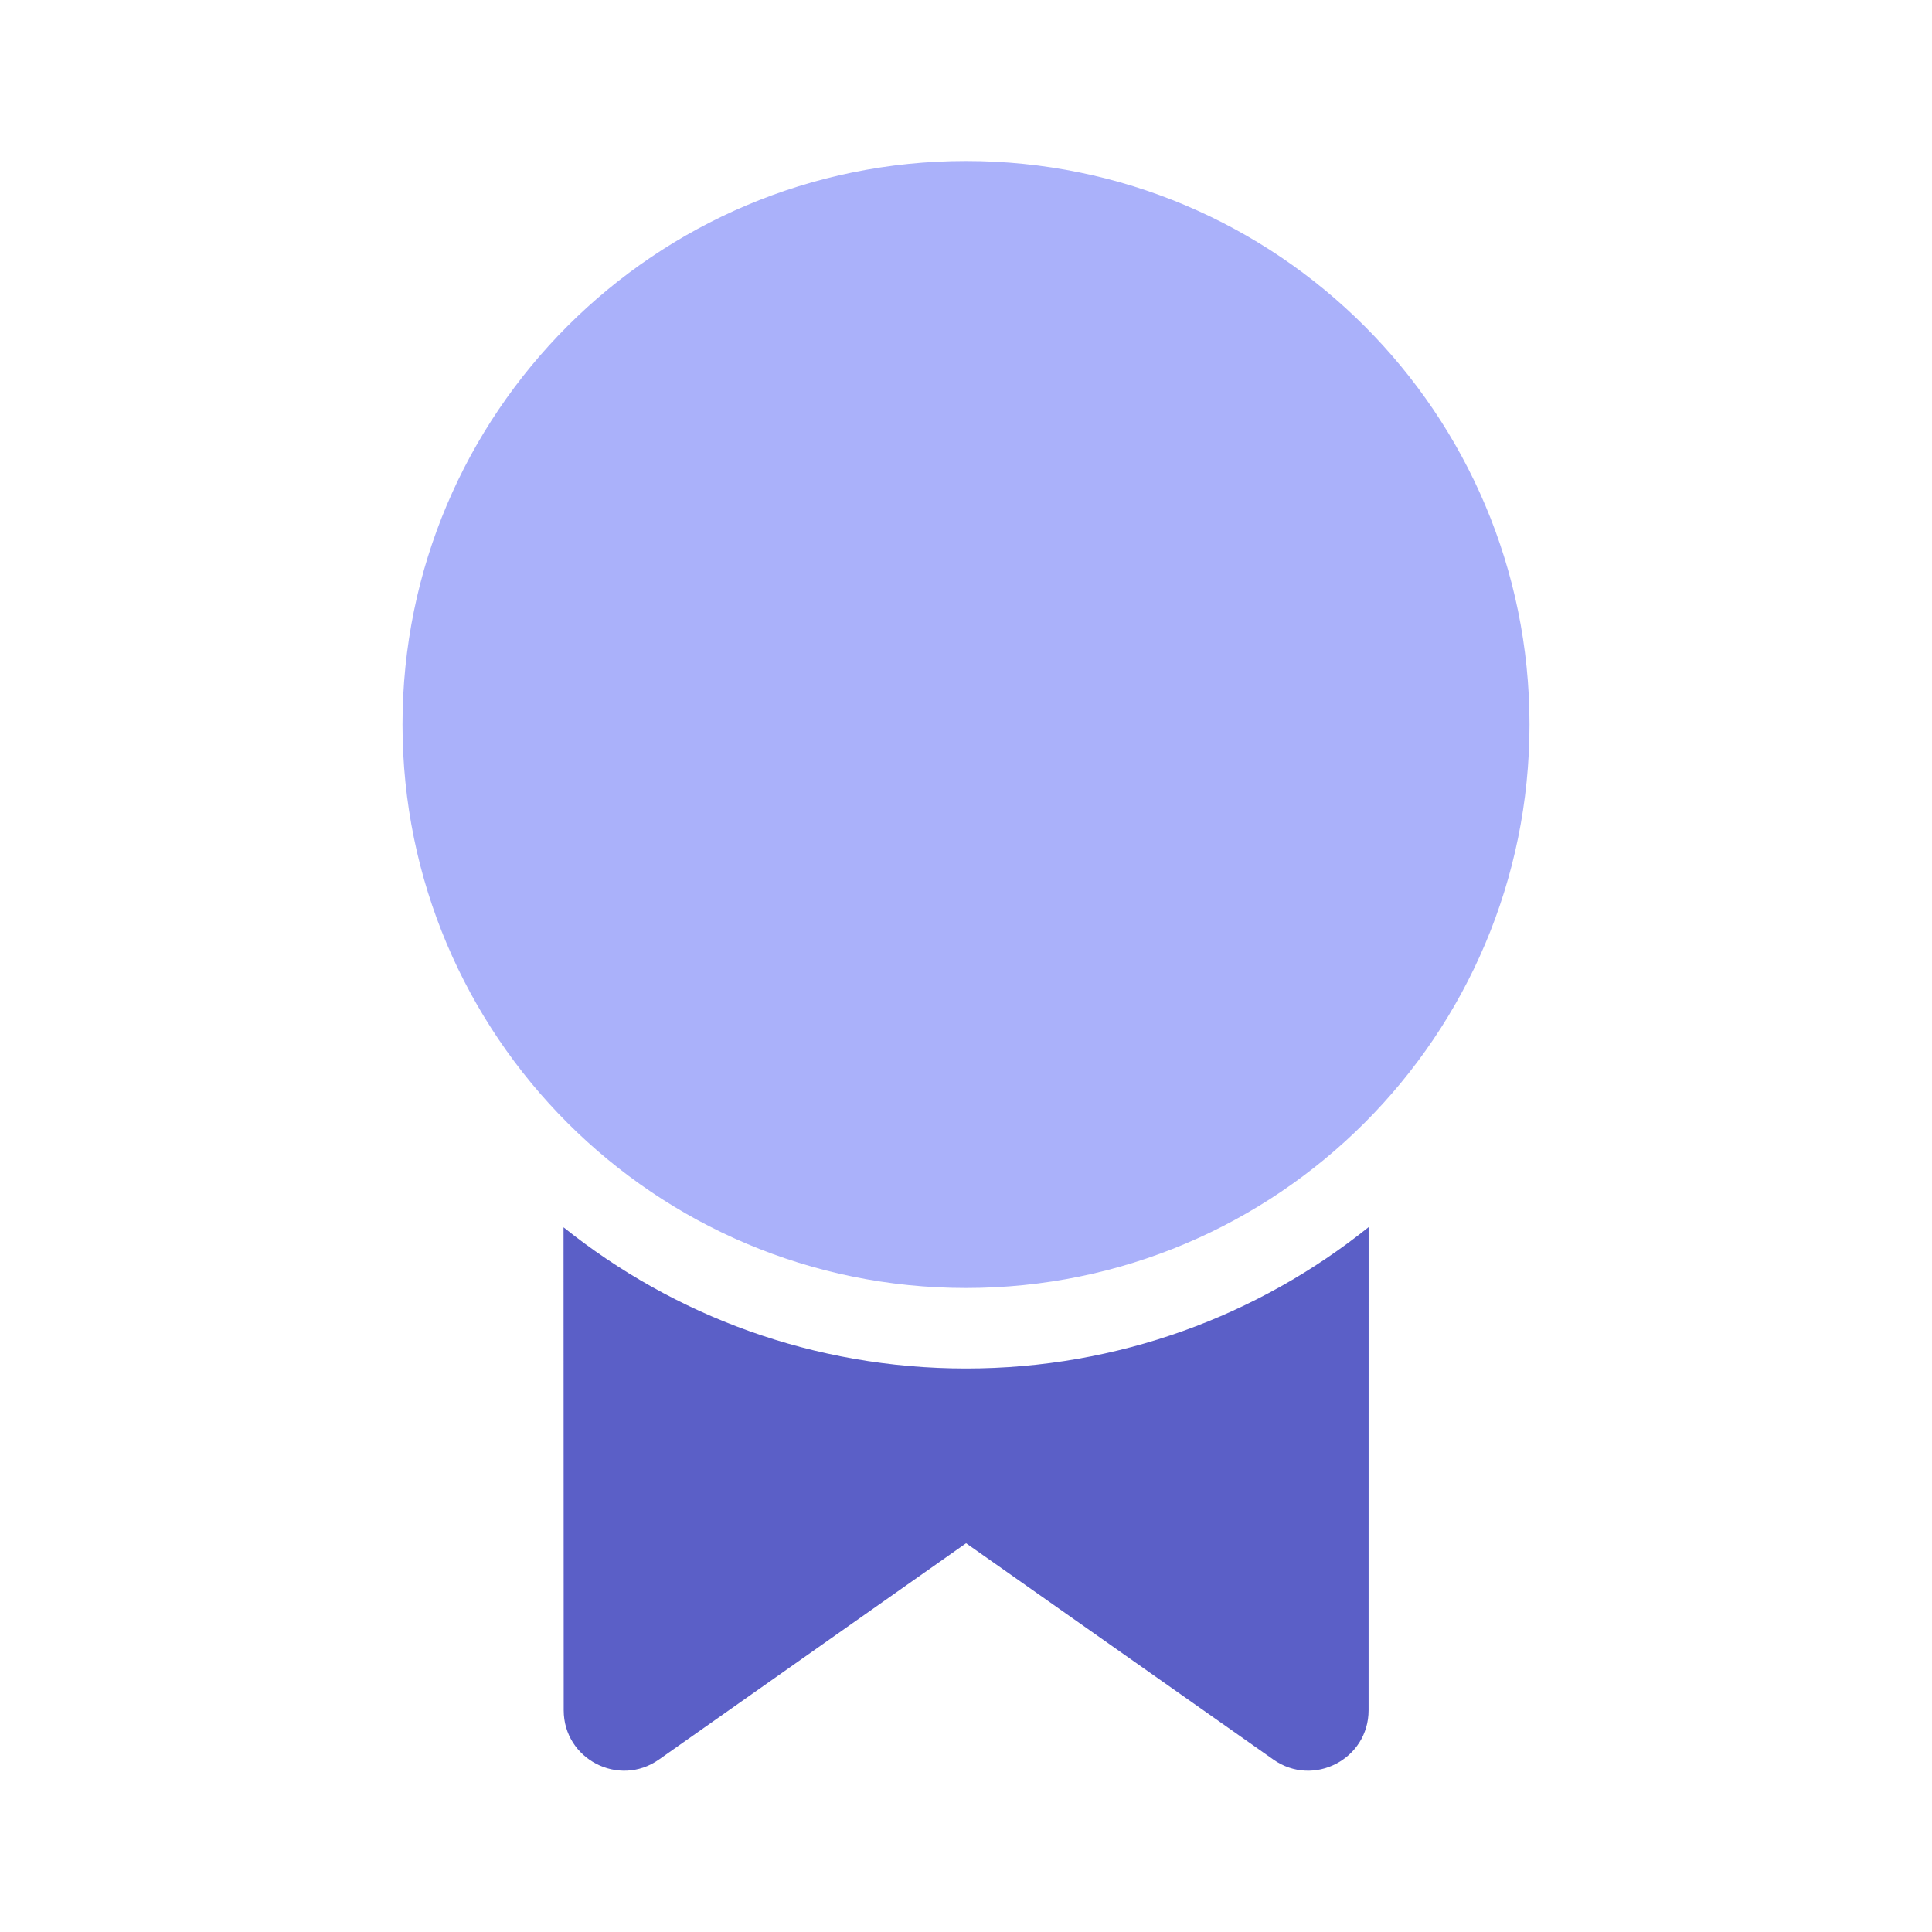 <svg width="48" height="48" viewBox="0 0 48 48" fill="none" xmlns="http://www.w3.org/2000/svg">
<path d="M34.003 30.488L34.002 42.49C34.002 43.706 32.632 44.416 31.638 43.717L24.002 38.341L16.369 43.717C15.375 44.416 14.005 43.706 14.005 42.49L14.001 30.492C16.74 32.687 20.217 34 24 34C27.785 34 31.264 32.685 34.003 30.488Z" fill="#5B5FC7"/>
<path d="M24 4C31.732 4 38 10.268 38 18C38 25.732 31.732 32 24 32C16.268 32 10 25.732 10 18C10 10.268 16.268 4 24 4Z" fill="#AAB1FA"/>
</svg>
